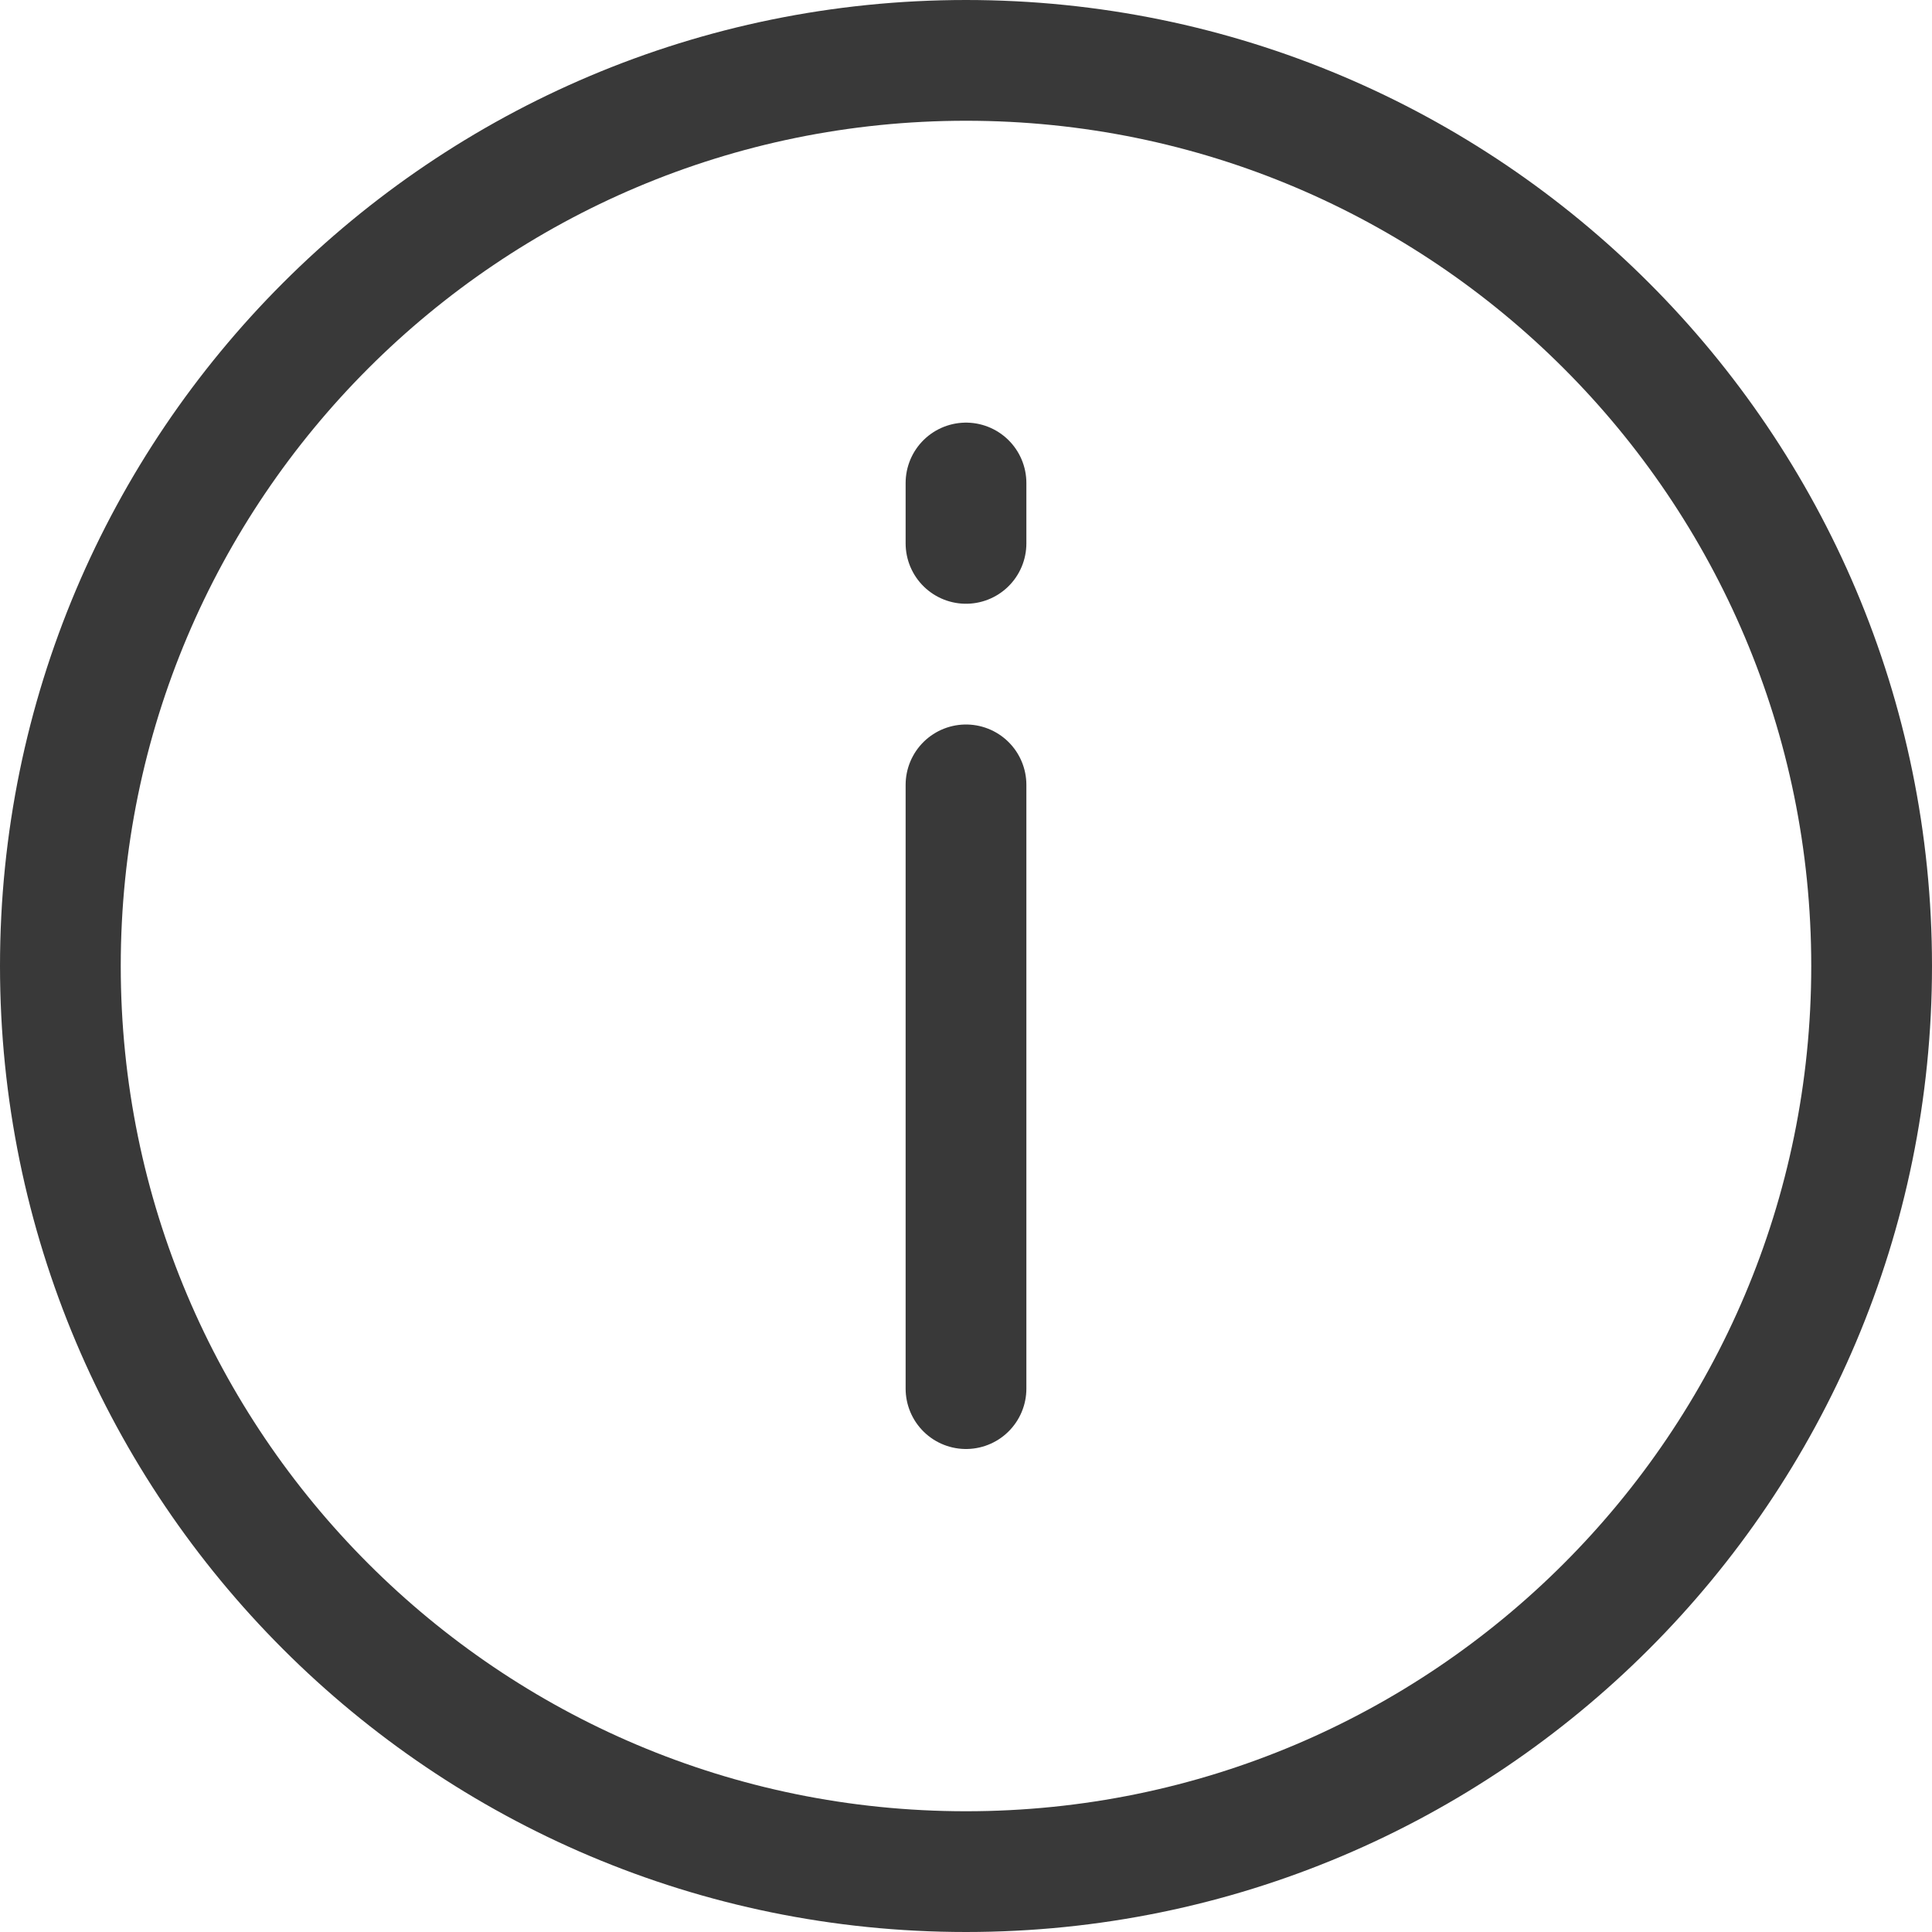 <svg width="24" height="24" viewBox="0 0 24 24" fill="none" xmlns="http://www.w3.org/2000/svg">
<g id="Info">
<path id="Vector" d="M12 9.75L12 17.25" stroke="#393939" stroke-width="1.5" stroke-miterlimit="10" stroke-linecap="round"/>
<path id="Vector 360" d="M12 6L12 6.75" stroke="#393939" stroke-width="1.5" stroke-linecap="round" stroke-linejoin="round"/>
<path id="Vector_2" d="M12 0.75C18.213 0.75 23.25 5.787 23.25 12C23.25 18.213 18.213 23.25 12 23.25C5.787 23.25 0.75 18.213 0.75 12C0.75 5.787 5.787 0.75 12 0.75Z" stroke="#393939" stroke-width="1.5" stroke-miterlimit="10"/>
</g>
</svg>

